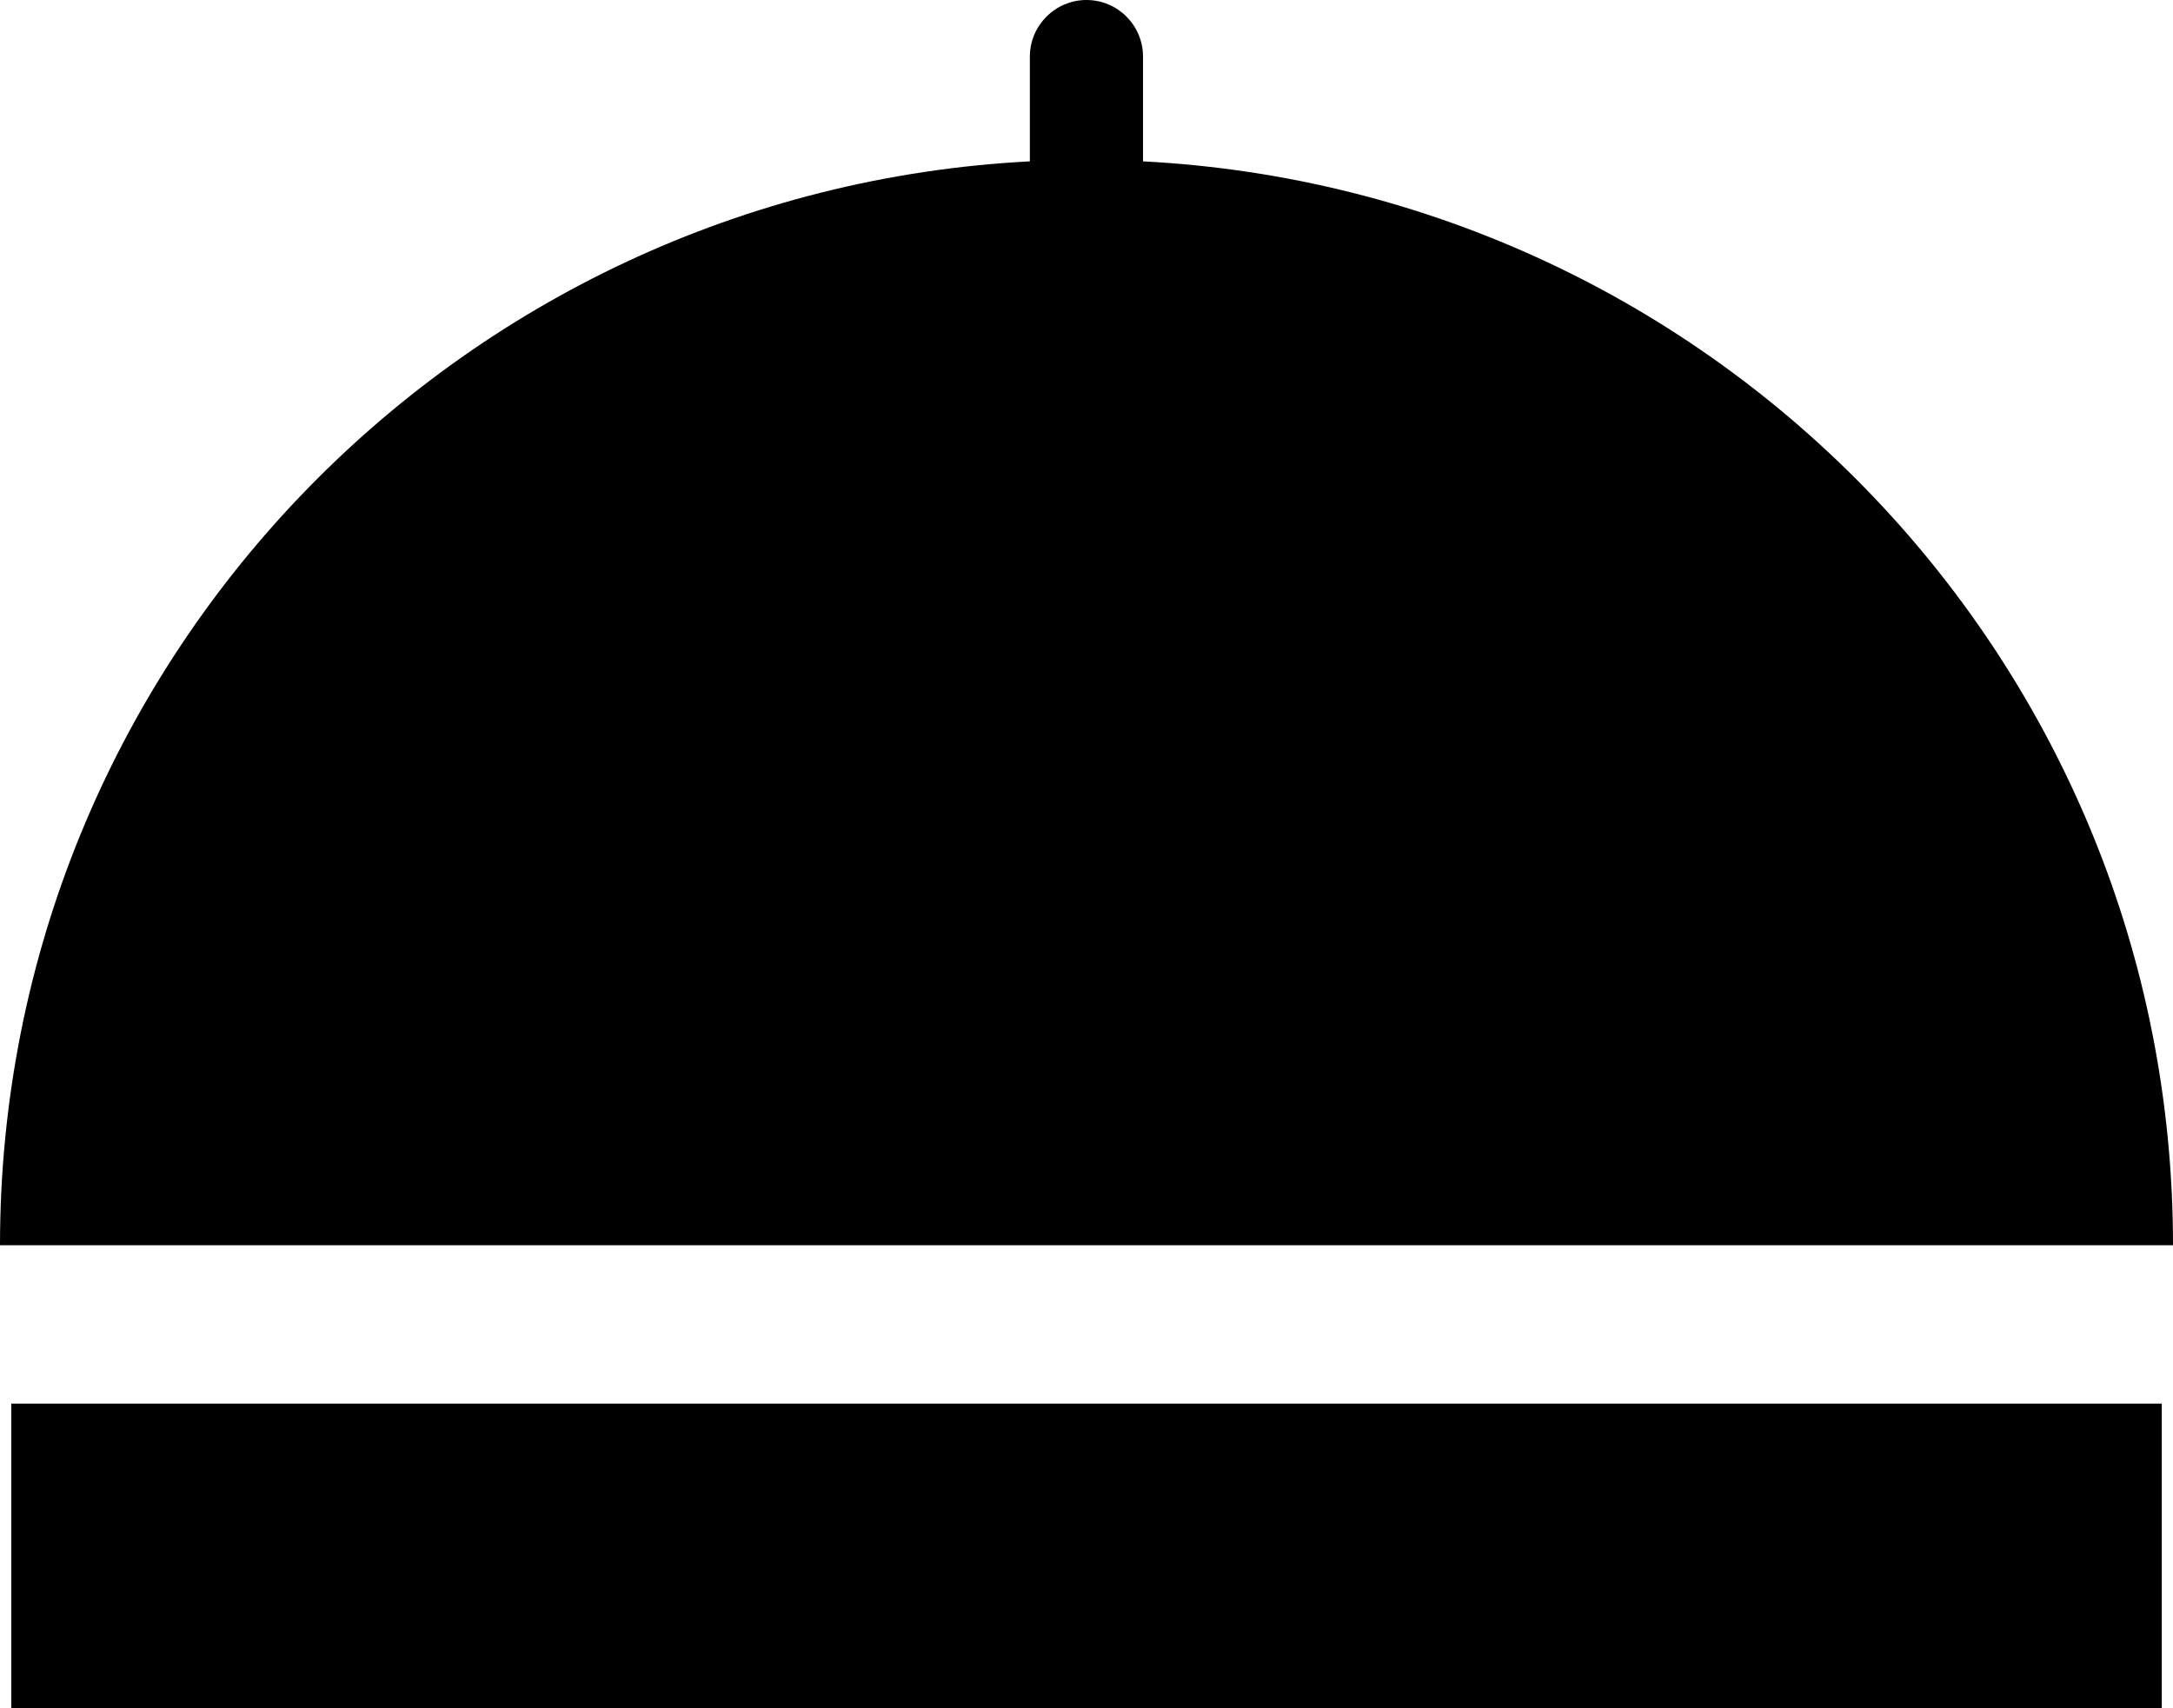 <?xml version="1.0" encoding="iso-8859-1"?>
<!-- Generator: Adobe Illustrator 16.0.0, SVG Export Plug-In . SVG Version: 6.00 Build 0)  -->
<!DOCTYPE svg PUBLIC "-//W3C//DTD SVG 1.1//EN" "http://www.w3.org/Graphics/SVG/1.1/DTD/svg11.dtd">
<svg version="1.1" xmlns="http://www.w3.org/2000/svg" xmlns:xlink="http://www.w3.org/1999/xlink" x="0px" y="0px"
	 width="34.275px" height="26.945px" viewBox="0 0 34.275 26.945" style="enable-background:new 0 0 34.275 26.945;"
	 xml:space="preserve">
<g id="b133_tray">
	<rect x="0.178" y="22.139" style="fill-rule:evenodd;clip-rule:evenodd;" width="33.92" height="4.807"/>
	<path style="fill-rule:evenodd;clip-rule:evenodd;" d="M18.029,2.545V0.893C18.029,0.4,17.63,0,17.137,0
		c-0.49,0-0.893,0.4-0.893,0.893v1.652C7.197,3.016,0,10.477,0,19.641h34.275C34.275,10.477,27.082,3.016,18.029,2.545z"/>
</g>
<g id="Capa_1">
</g>
</svg>
